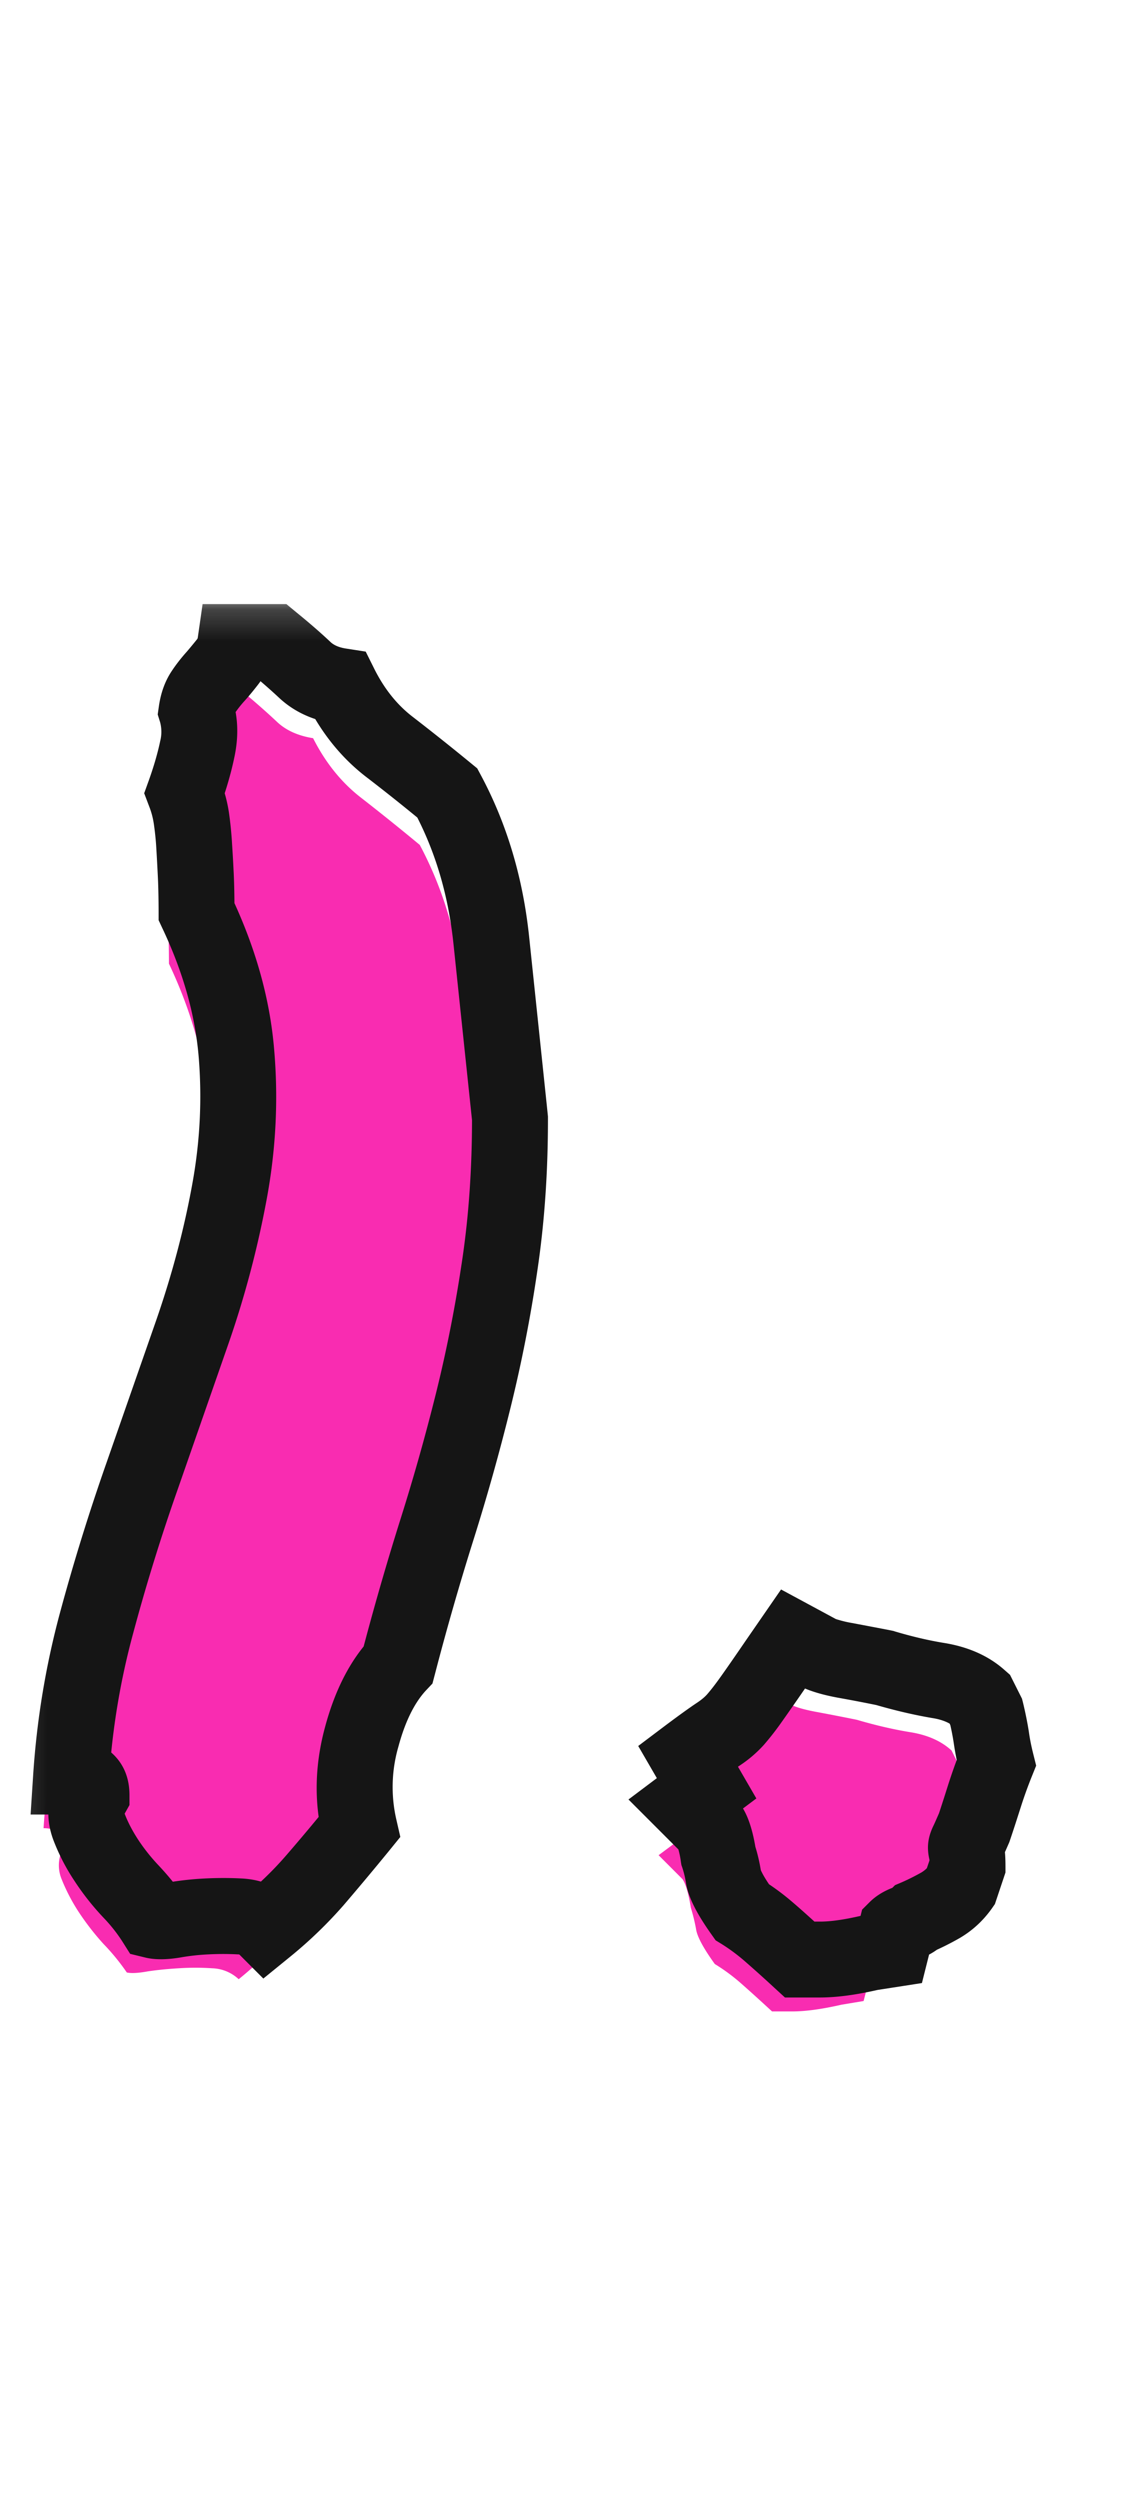 <svg xmlns="http://www.w3.org/2000/svg" width="36" height="80" fill="none" viewBox="0 0 36 80"><mask id="a" width="36" height="80" x="0" y="0" maskUnits="userSpaceOnUse" style="mask-type:luminance"><path fill="#fff" d="M35.2 0H0v80h35.2z"/></mask><g mask="url(#a)"><path fill="#f92cb1" d="M10.028 23.624q.6 1.186 1.55 1.916.948.738 1.867 1.5 1.13 2.118 1.4 4.717.28 2.6.6 5.7-.001 2.5-.334 4.7a46 46 0 0 1-.833 4.283 70 70 0 0 1-1.167 4.15 100 100 0 0 0-1.25 4.334c-.5.545-.892 1.316-1.167 2.316-.266.992-.291 1.959-.066 2.9q-.718.87-1.417 1.684c-.466.546-.991 1.05-1.566 1.516a1.3 1.3 0 0 0-.85-.35 8 8 0 0 0-1.067 0q-.537.031-1 .1c-.3.054-.525.067-.667.034a7 7 0 0 0-.75-.917 8.4 8.4 0 0 1-.8-1.033 6 6 0 0 1-.55-1.067 1.16 1.16 0 0 1 .084-1q0-.6-.65-.6c.108-1.654.383-3.288.816-4.9.434-1.608.921-3.183 1.467-4.717a771 771 0 0 0 1.6-4.6c.52-1.52.917-3.02 1.183-4.5a16.2 16.2 0 0 0 .217-4.433q-.186-2.23-1.267-4.517 0-.763-.033-1.283-.02-.515-.05-.917a7 7 0 0 0-.083-.783 3.8 3.8 0 0 0-.217-.817c.187-.508.325-.983.417-1.416a2.4 2.4 0 0 0-.034-1.184 1.35 1.35 0 0 1 .217-.616q.163-.25.383-.5c.142-.167.275-.325.4-.484a1.24 1.24 0 0 0 .25-.633h1.2q.58.488 1.017.9.43.402 1.15.517M30.694 56.454c.075.292.133.563.166.817q.05.37.167.8-.22.552-.383 1.067-.168.519-.317 1a7 7 0 0 1-.233.5.4.4 0 0 0-.05.15c0 .033.008.079.033.133q.032.087.033.467l-.216.65a2.1 2.1 0 0 1-.667.6 7 7 0 0 1-.75.383c-.08.067-.192.125-.333.183a.9.9 0 0 0-.317.184l-.167.65-.7.116c-.625.142-1.15.217-1.583.217h-.65c-.433-.4-.78-.712-1.033-.933a6 6 0 0 0-.8-.584c-.367-.508-.567-.883-.6-1.116a6 6 0 0 0-.167-.684c-.075-.466-.167-.77-.267-.916l-.766-.767.65-.483-.6-1.034q.65-.48.983-.7.32-.211.55-.45.214-.247.483-.633c.175-.254.467-.67.867-1.25l.483-.7.717.367q.214.168.933.3.733.137 1.284.25.913.268 1.733.4.813.135 1.3.583z"/><mask id="b" width="19" height="45" x="0" y="19" maskUnits="userSpaceOnUse" style="mask-type:luminance"><path fill="#fff" d="M.156 19.2h17.975V64H.156z"/></mask><g mask="url(#b)"><path fill="#151515" d="M11.993 21.415c.317.63.717 1.13 1.204 1.509q.963.743 1.9 1.512l.188.154.112.209q1.25 2.331 1.55 5.175l.604 5.758v.063q.001 2.587-.341 4.874a46 46 0 0 1-.863 4.4 69 69 0 0 1-1.187 4.225 88 88 0 0 0-1.23 4.284l-.079.3-.208.22c-.37.4-.667.996-.883 1.8a4.63 4.63 0 0 0-.071 2.309l.133.58-.375.462q-.72.88-1.433 1.712a14 14 0 0 1-1.73 1.667l-.85.691-.774-.775c.004.005.008.005.016.009a.2.2 0 0 0-.062-.008 9 9 0 0 0-.934 0 7 7 0 0 0-.854.091q-.713.126-1.183.008l-.475-.116-.263-.417a5 5 0 0 0-.583-.733 8.4 8.4 0 0 1-.95-1.204 6.6 6.6 0 0 1-.667-1.3q-.381-1.038.163-2.013l1.062.588H1.714q.001.237.233.45.183.169.33.17H.98l.084-1.295q.174-2.62.854-5.15a68 68 0 0 1 1.492-4.809l1.6-4.583q.757-2.188 1.145-4.32.38-2.066.205-4.13-.176-2.004-1.163-4.083l-.117-.25v-.275q-.002-.727-.029-1.209a71 71 0 0 0-.05-.908 9 9 0 0 0-.075-.696 2.5 2.5 0 0 0-.15-.558l-.158-.417.15-.416q.243-.682.362-1.25a1.2 1.2 0 0 0 0-.6l-.079-.255.038-.266q.094-.651.412-1.125.208-.314.484-.621.186-.218.354-.43-.012.02-.017.026a.3.3 0 0 0 .017-.075l.15-1.042h2.683l.333.275q.63.512 1.092.95c.109.096.271.167.496.2l.62.096zm-2.175 1.088 1.088-.546-.184 1.204q-1.074-.166-1.787-.833c-.267-.25-.592-.534-.967-.842l.767-.937v1.212H7.543V20.55l1.204.17q-.1.701-.487 1.196c-.146.188-.296.371-.459.55q-.161.182-.279.359a2 2 0 0 0-.025.12l-1.204-.17 1.167-.35q.25.836.05 1.791-.15.733-.45 1.571l-1.146-.408 1.137-.43c.142.376.234.73.284 1.072q.06.424.091.879c.017.275.038.587.054.937q.03.55.03 1.338H6.293l1.1-.521c.787 1.654 1.25 3.292 1.387 4.925q.206 2.385-.233 4.77a31.6 31.6 0 0 1-1.242 4.688l-1.6 4.588a63 63 0 0 0-1.437 4.633 23.4 23.4 0 0 0-.775 4.675l-1.217-.08v-1.216q.8 0 1.313.471c.37.337.558.788.558 1.342v.316l-.154.275-.004-.008q.145.389.42.817.293.45.68.858.542.58.879 1.112l-1.03.646.292-1.179a.3.3 0 0 0-.079-.012q-.001.001.017-.005.087-.002.237-.029a10 10 0 0 1 1.155-.125c.404-.02.795-.02 1.183 0q.981.051 1.637.709l-.862.858-.767-.942q.788-.637 1.425-1.375c.459-.529.921-1.083 1.384-1.65l.945.767-1.187.27q-.393-1.706.096-3.495c.32-1.187.808-2.125 1.45-2.817l.887.83-1.175-.309a91 91 0 0 1 1.267-4.396 67 67 0 0 0 1.146-4.079q.499-2.031.816-4.175.313-2.105.313-4.517h1.217l-1.209.13-.6-5.7q-.244-2.364-1.27-4.271l1.07-.575-.775.937a63 63 0 0 0-1.841-1.466c-.78-.605-1.409-1.384-1.892-2.346"/></g><path fill="#151515" d="M32.766 54.492c.08.334.142.642.188.938q.044.317.137.691l.096.384-.146.362a14 14 0 0 0-.35.975c-.112.35-.22.688-.333 1.021l-.017.05-.016.046c-.121.275-.2.458-.25.55a.8.8 0 0 0 .075-.38.9.9 0 0 0-.034-.25q.088.27.088.846v.2l-.338 1.009-.104.15c-.287.4-.633.712-1.037.946a9 9 0 0 1-.884.441l-.479-1.116.859.858c-.196.2-.45.354-.759.47h-.004a.5.5 0 0 0 .113-.087l-.863-.862 1.18.296-.36 1.433-1.503.233-.184-1.2.28 1.184q-1.062.244-1.855.245h-1.125l-.345-.316a42 42 0 0 0-1-.896 6 6 0 0 0-.671-.492l-.204-.125-.138-.195c-.475-.667-.746-1.209-.812-1.638a3 3 0 0 0-.113-.48l-.033-.095-.017-.1a2.6 2.6 0 0 0-.104-.48q.018.045.062.1l.975-.728-.862.858-1.75-1.75 1.77-1.33.734.972-1.054.608-1.138-1.962.863-.65q.68-.509 1.033-.742.196-.132.309-.259c.116-.133.25-.304.408-.525q.264-.367.854-1.229l1.108-1.604 1.746.942.071.054a.4.4 0 0 0-.087-.058 3.61 3.61 0 0 0 .53.133q.742.139 1.29.246l.055.012.05.017q.854.252 1.595.37 1.158.195 1.909.863l.175.154.383.763zm-2.358.592 1.18-.296-1.088.546-.217-.438 1.083-.541-.804.908c-.154-.133-.383-.23-.696-.28q-.885-.149-1.879-.44l.342-1.167-.238 1.195a48 48 0 0 0-1.258-.241q-1.013-.188-1.458-.521l.729-.975-.575 1.07-.708-.379.579-1.07 1 .691-.488.704c-.4.584-.696 1.005-.879 1.263a9 9 0 0 1-.57.73 4 4 0 0 1-.776.662q-.3.199-.925.666l-.729-.97 1.054-.609 1.138 1.963-1.517 1.137-.73-.975.863-.858.821.82.05.072q.345.458.5 1.466l-1.2.184 1.154-.384q.139.424.209.88l-.013-.055h.004c.009.03.03.067.055.117q.112.212.337.525l-.987.708.645-1.029c.342.213.659.446.959.704.266.225.616.542 1.062.95l-.82.896v-1.217h.65c.341 0 .77-.062 1.295-.183l.046-.013.754-.116.184 1.204-1.18-.296.246-.979.238-.237q.295-.296.758-.471h.004a1 1 0 0 0-.112.091l.166-.166.217-.092q.313-.137.633-.317a.9.9 0 0 0 .267-.25l.988.709-1.155-.388.221-.65 1.15.383h-1.212q0-.151-.009-.233v-.008q.012.074.042.166a1.7 1.7 0 0 1-.087-.52c0-.23.058-.463.179-.709q.037-.076.187-.42l1.117.479-1.15-.388q.158-.476.317-.983c.12-.371.254-.754.412-1.146l1.13.454-1.18.296a9 9 0 0 1-.187-.937 8 8 0 0 0-.138-.692"/></g></svg>